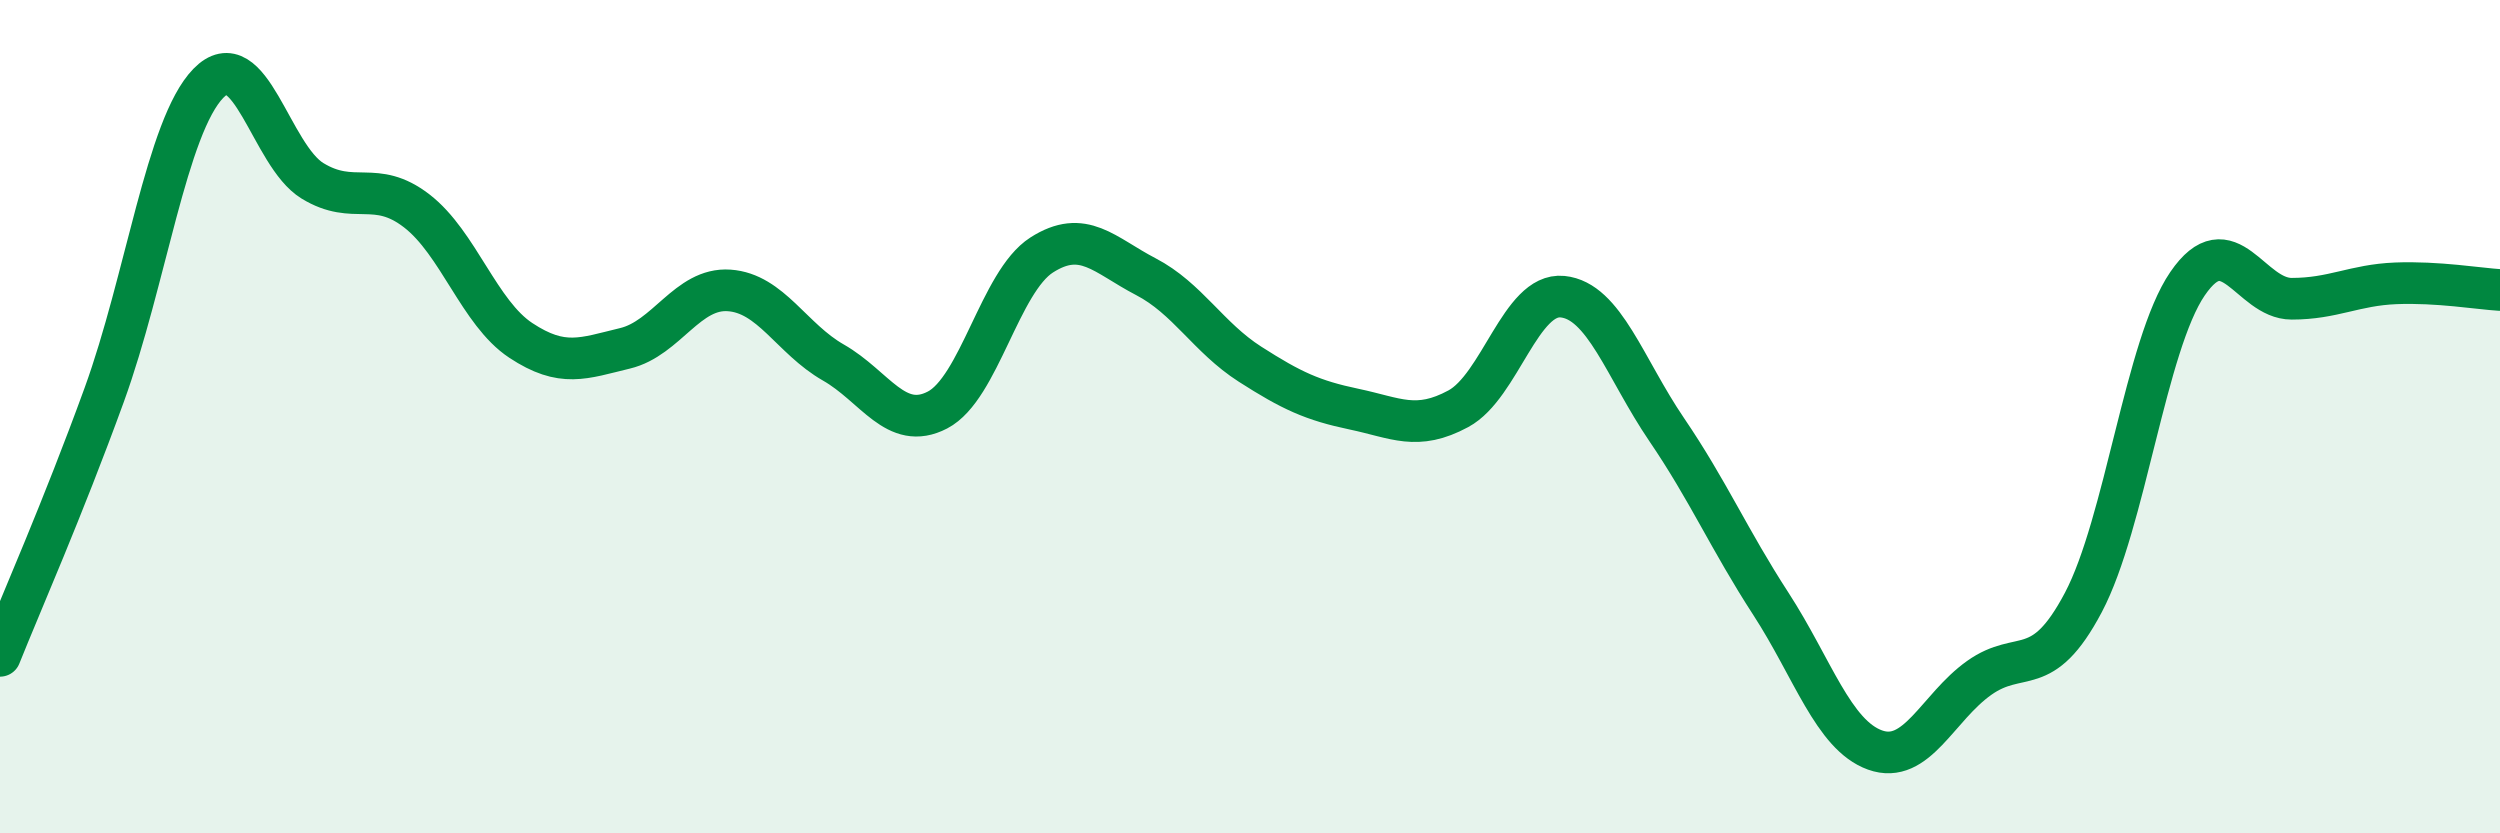 
    <svg width="60" height="20" viewBox="0 0 60 20" xmlns="http://www.w3.org/2000/svg">
      <path
        d="M 0,15.74 C 0.5,14.49 1.5,12.23 2.5,9.48 C 3.5,6.73 4,3.03 5,2 C 6,0.97 6.5,3.73 7.5,4.34 C 8.5,4.95 9,4.29 10,5.06 C 11,5.83 11.5,7.51 12.5,8.17 C 13.5,8.83 14,8.6 15,8.36 C 16,8.12 16.5,6.9 17.5,6.97 C 18.5,7.04 19,8.13 20,8.7 C 21,9.27 21.5,10.36 22.5,9.84 C 23.5,9.32 24,6.76 25,6.12 C 26,5.48 26.5,6.12 27.5,6.64 C 28.5,7.16 29,8.1 30,8.74 C 31,9.38 31.5,9.61 32.5,9.82 C 33.5,10.03 34,10.35 35,9.81 C 36,9.27 36.5,7.02 37.5,7.12 C 38.5,7.22 39,8.84 40,10.31 C 41,11.78 41.5,12.95 42.5,14.49 C 43.5,16.03 44,17.64 45,18 C 46,18.36 46.5,16.98 47.5,16.27 C 48.5,15.56 49,16.35 50,14.46 C 51,12.57 51.5,8.27 52.5,6.81 C 53.5,5.35 54,7.17 55,7.17 C 56,7.17 56.5,6.84 57.5,6.8 C 58.5,6.76 59.5,6.93 60,6.96L60 20L0 20Z"
        fill="#008740"
        opacity="0.1"
        stroke-linecap="round"
        stroke-linejoin="round"
      />
      <path
        d="M 0,15.74 C 0.5,14.49 1.5,12.23 2.5,9.48 C 3.5,6.73 4,3.03 5,2 C 6,0.97 6.5,3.73 7.5,4.34 C 8.5,4.95 9,4.29 10,5.06 C 11,5.83 11.5,7.51 12.5,8.17 C 13.5,8.83 14,8.6 15,8.36 C 16,8.12 16.5,6.9 17.5,6.97 C 18.5,7.04 19,8.13 20,8.7 C 21,9.27 21.5,10.36 22.5,9.84 C 23.5,9.32 24,6.76 25,6.12 C 26,5.48 26.5,6.12 27.5,6.64 C 28.5,7.16 29,8.1 30,8.74 C 31,9.38 31.5,9.61 32.5,9.82 C 33.5,10.03 34,10.35 35,9.81 C 36,9.27 36.5,7.02 37.5,7.12 C 38.5,7.22 39,8.84 40,10.31 C 41,11.78 41.5,12.95 42.5,14.49 C 43.5,16.03 44,17.64 45,18 C 46,18.36 46.5,16.98 47.5,16.27 C 48.5,15.56 49,16.35 50,14.46 C 51,12.57 51.5,8.27 52.5,6.81 C 53.5,5.35 54,7.17 55,7.17 C 56,7.17 56.5,6.84 57.5,6.8 C 58.5,6.76 59.5,6.93 60,6.96"
        stroke="#008740"
        stroke-width="1"
        fill="none"
        stroke-linecap="round"
        stroke-linejoin="round"
      />
    </svg>
  